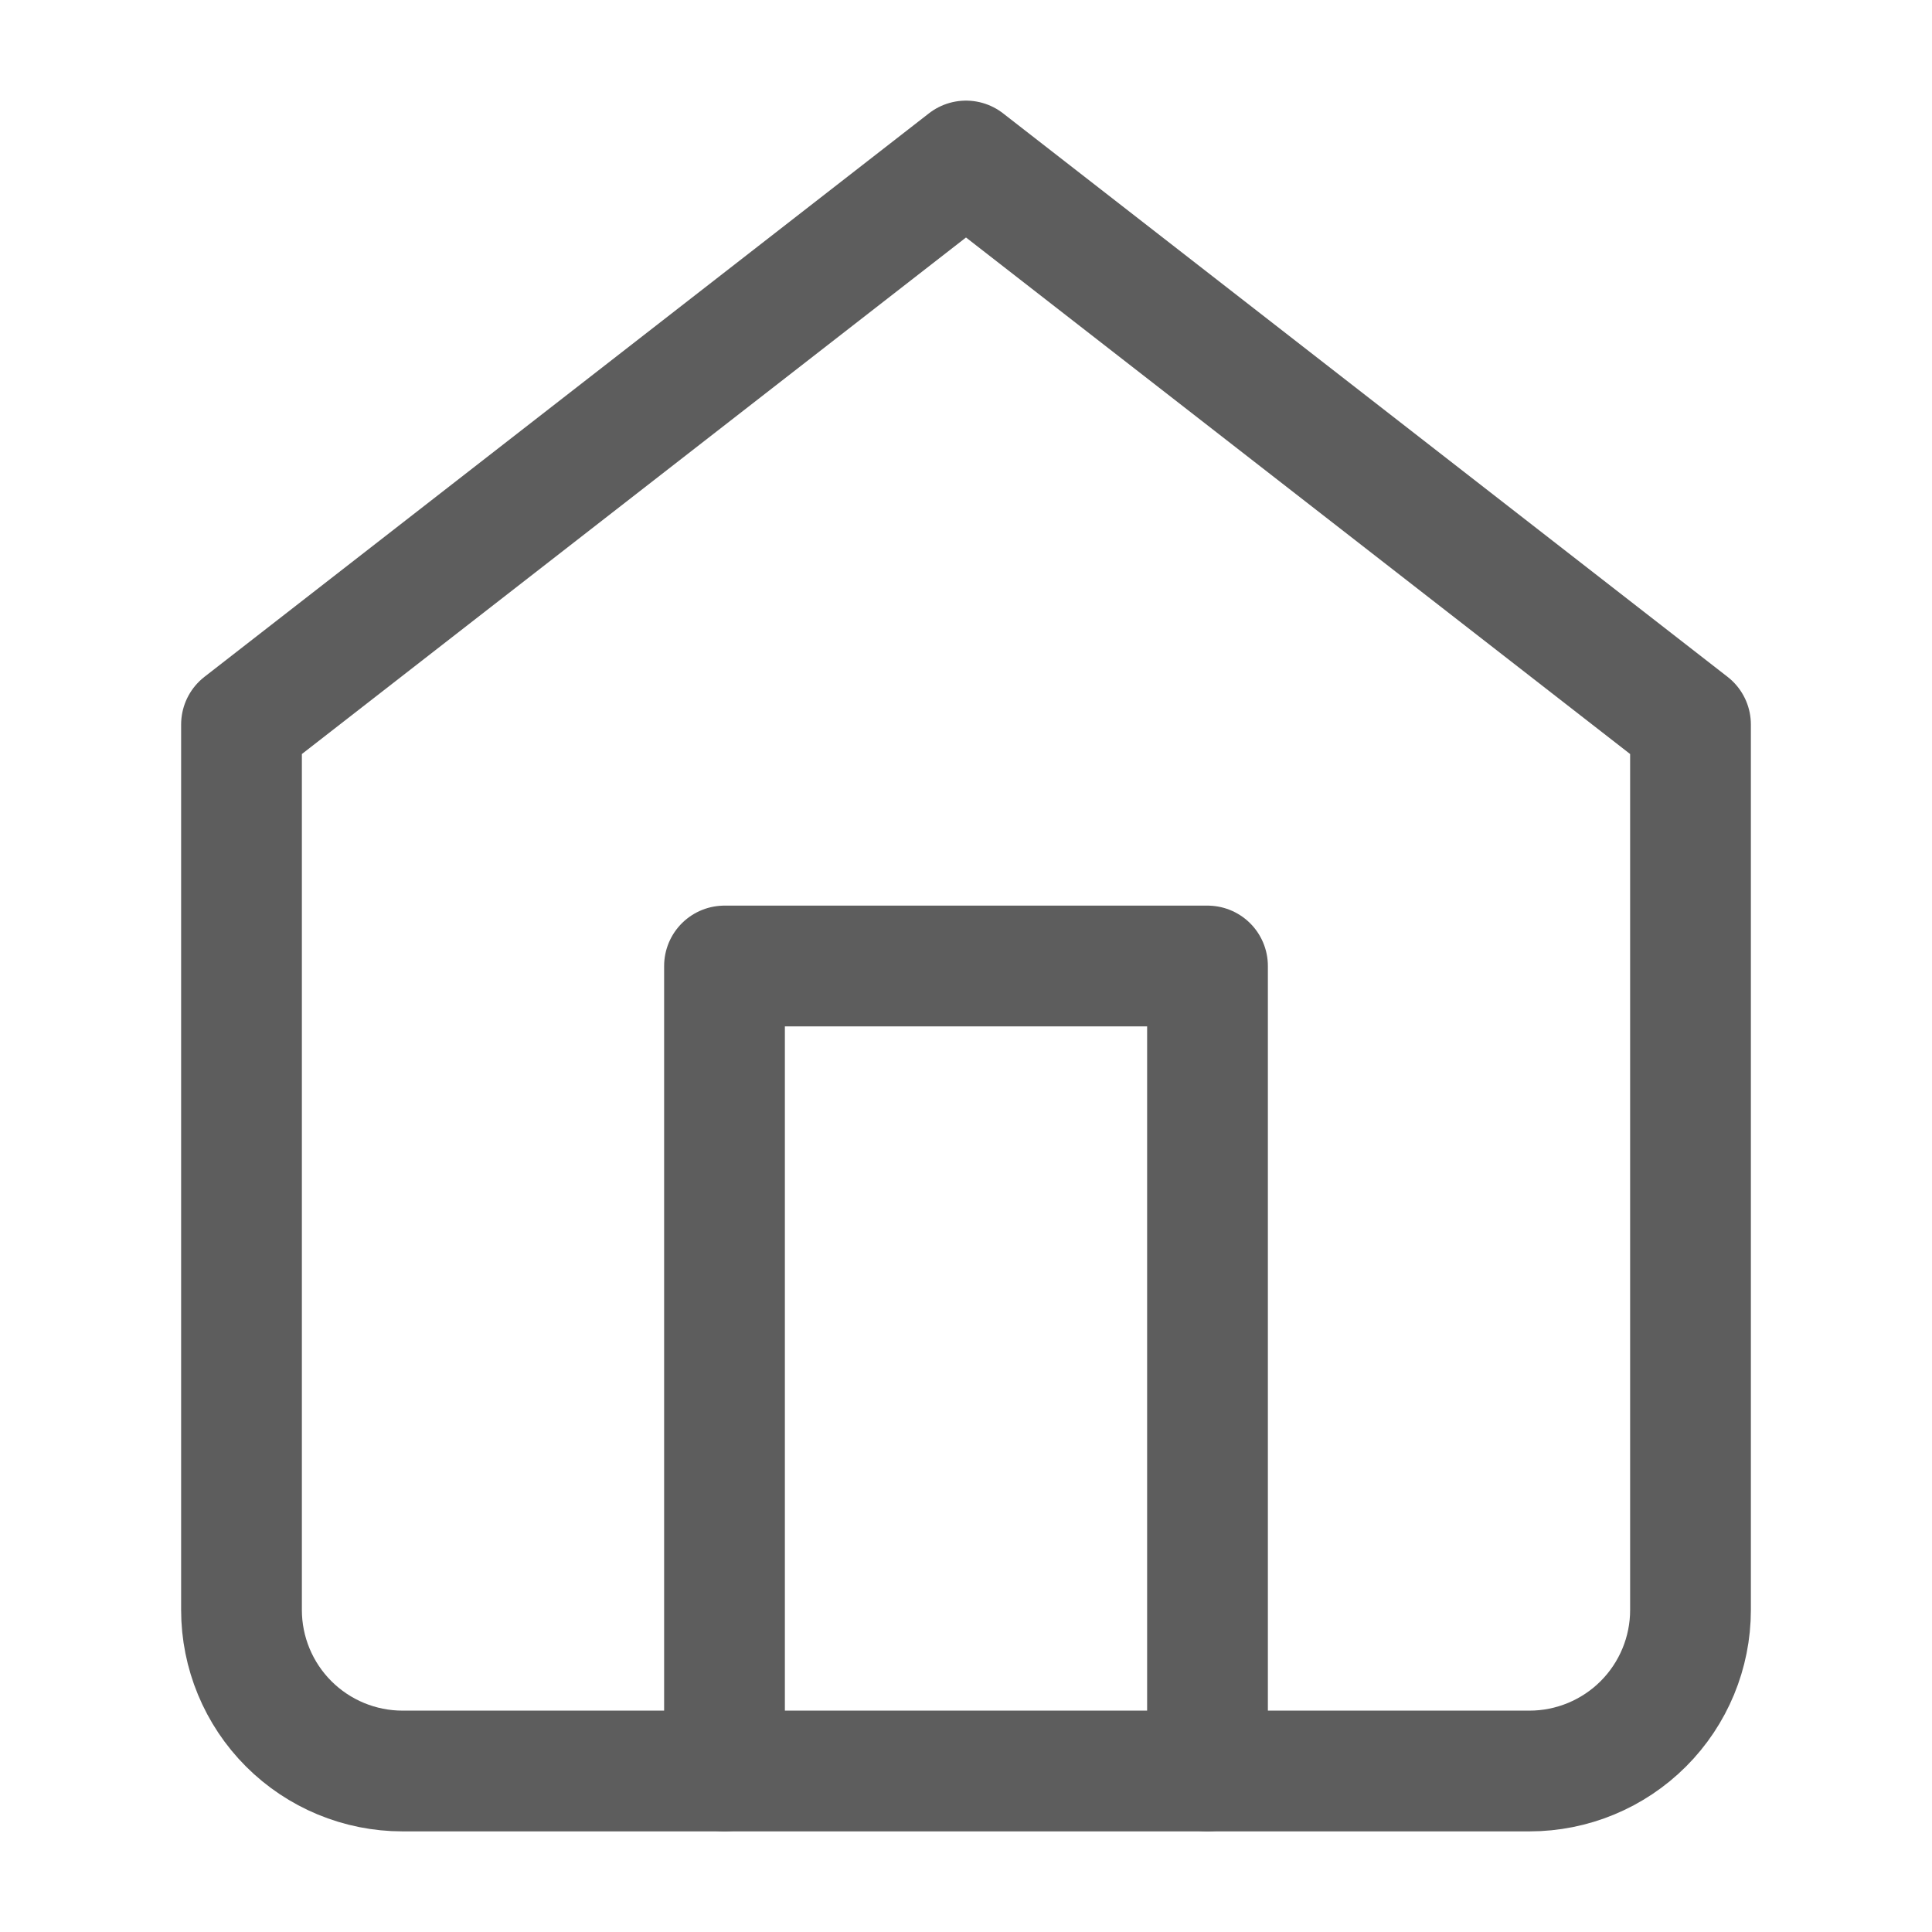 <svg width="24" height="24" viewBox="0 0 24 24" fill="none" xmlns="http://www.w3.org/2000/svg">
<path d="M3 9L12 2L21 9V20C21 20.53 20.789 21.039 20.414 21.414C20.039 21.789 19.53 22 19 22H5C4.47 22 3.961 21.789 3.586 21.414C3.211 21.039 3 20.53 3 20V9Z" stroke="#5D5D5D" stroke-width="1.5" stroke-linecap="round" stroke-linejoin="round"/>
<path d="M9 22V12H15V22" stroke="#5D5D5D" stroke-width="1.5" stroke-linecap="round" stroke-linejoin="round"/>
</svg>
